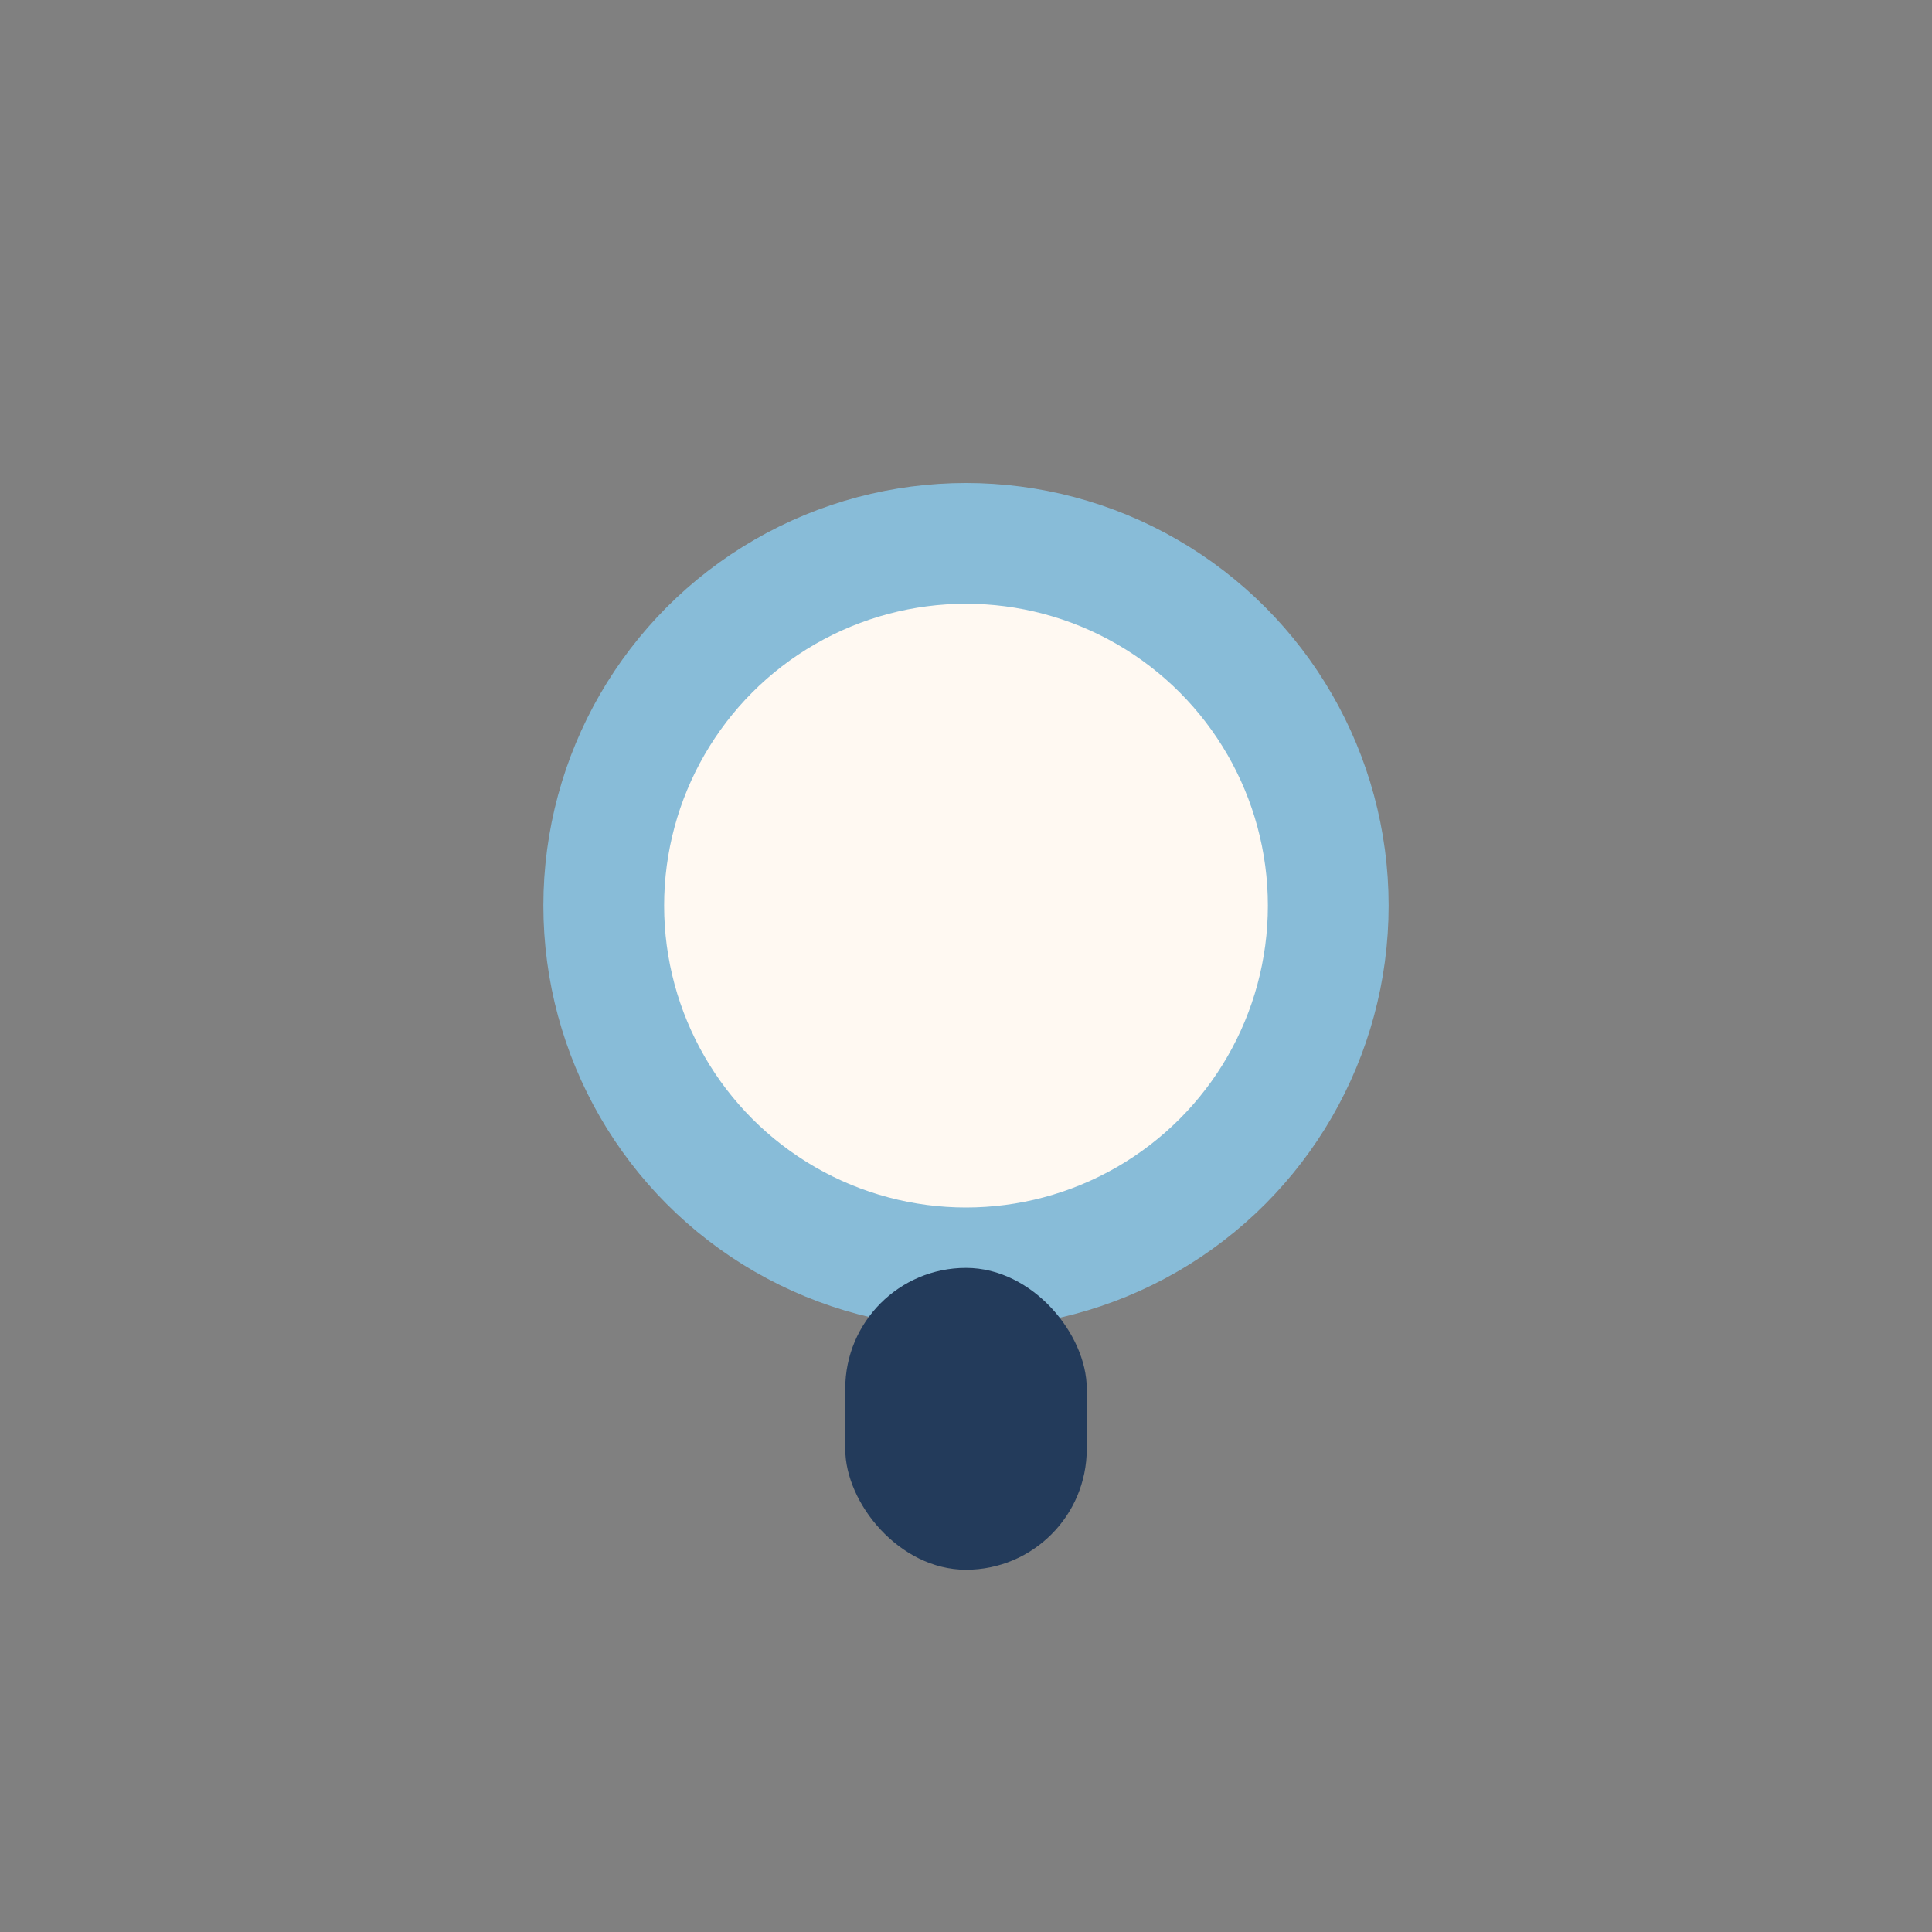 <?xml version="1.0" encoding="UTF-8"?>
<svg xmlns="http://www.w3.org/2000/svg" width="32" height="32" viewBox="0 0 32 32"><rect x="0" y="0" width="32" height="32" fill="#808080" stroke="none"/><circle cx="16" cy="15" r="6" fill="#FFF9F2" stroke="#88BCD8" stroke-width="2"/><rect x="14" y="21" width="4" height="5" rx="2" fill="#233B5B"/></svg>